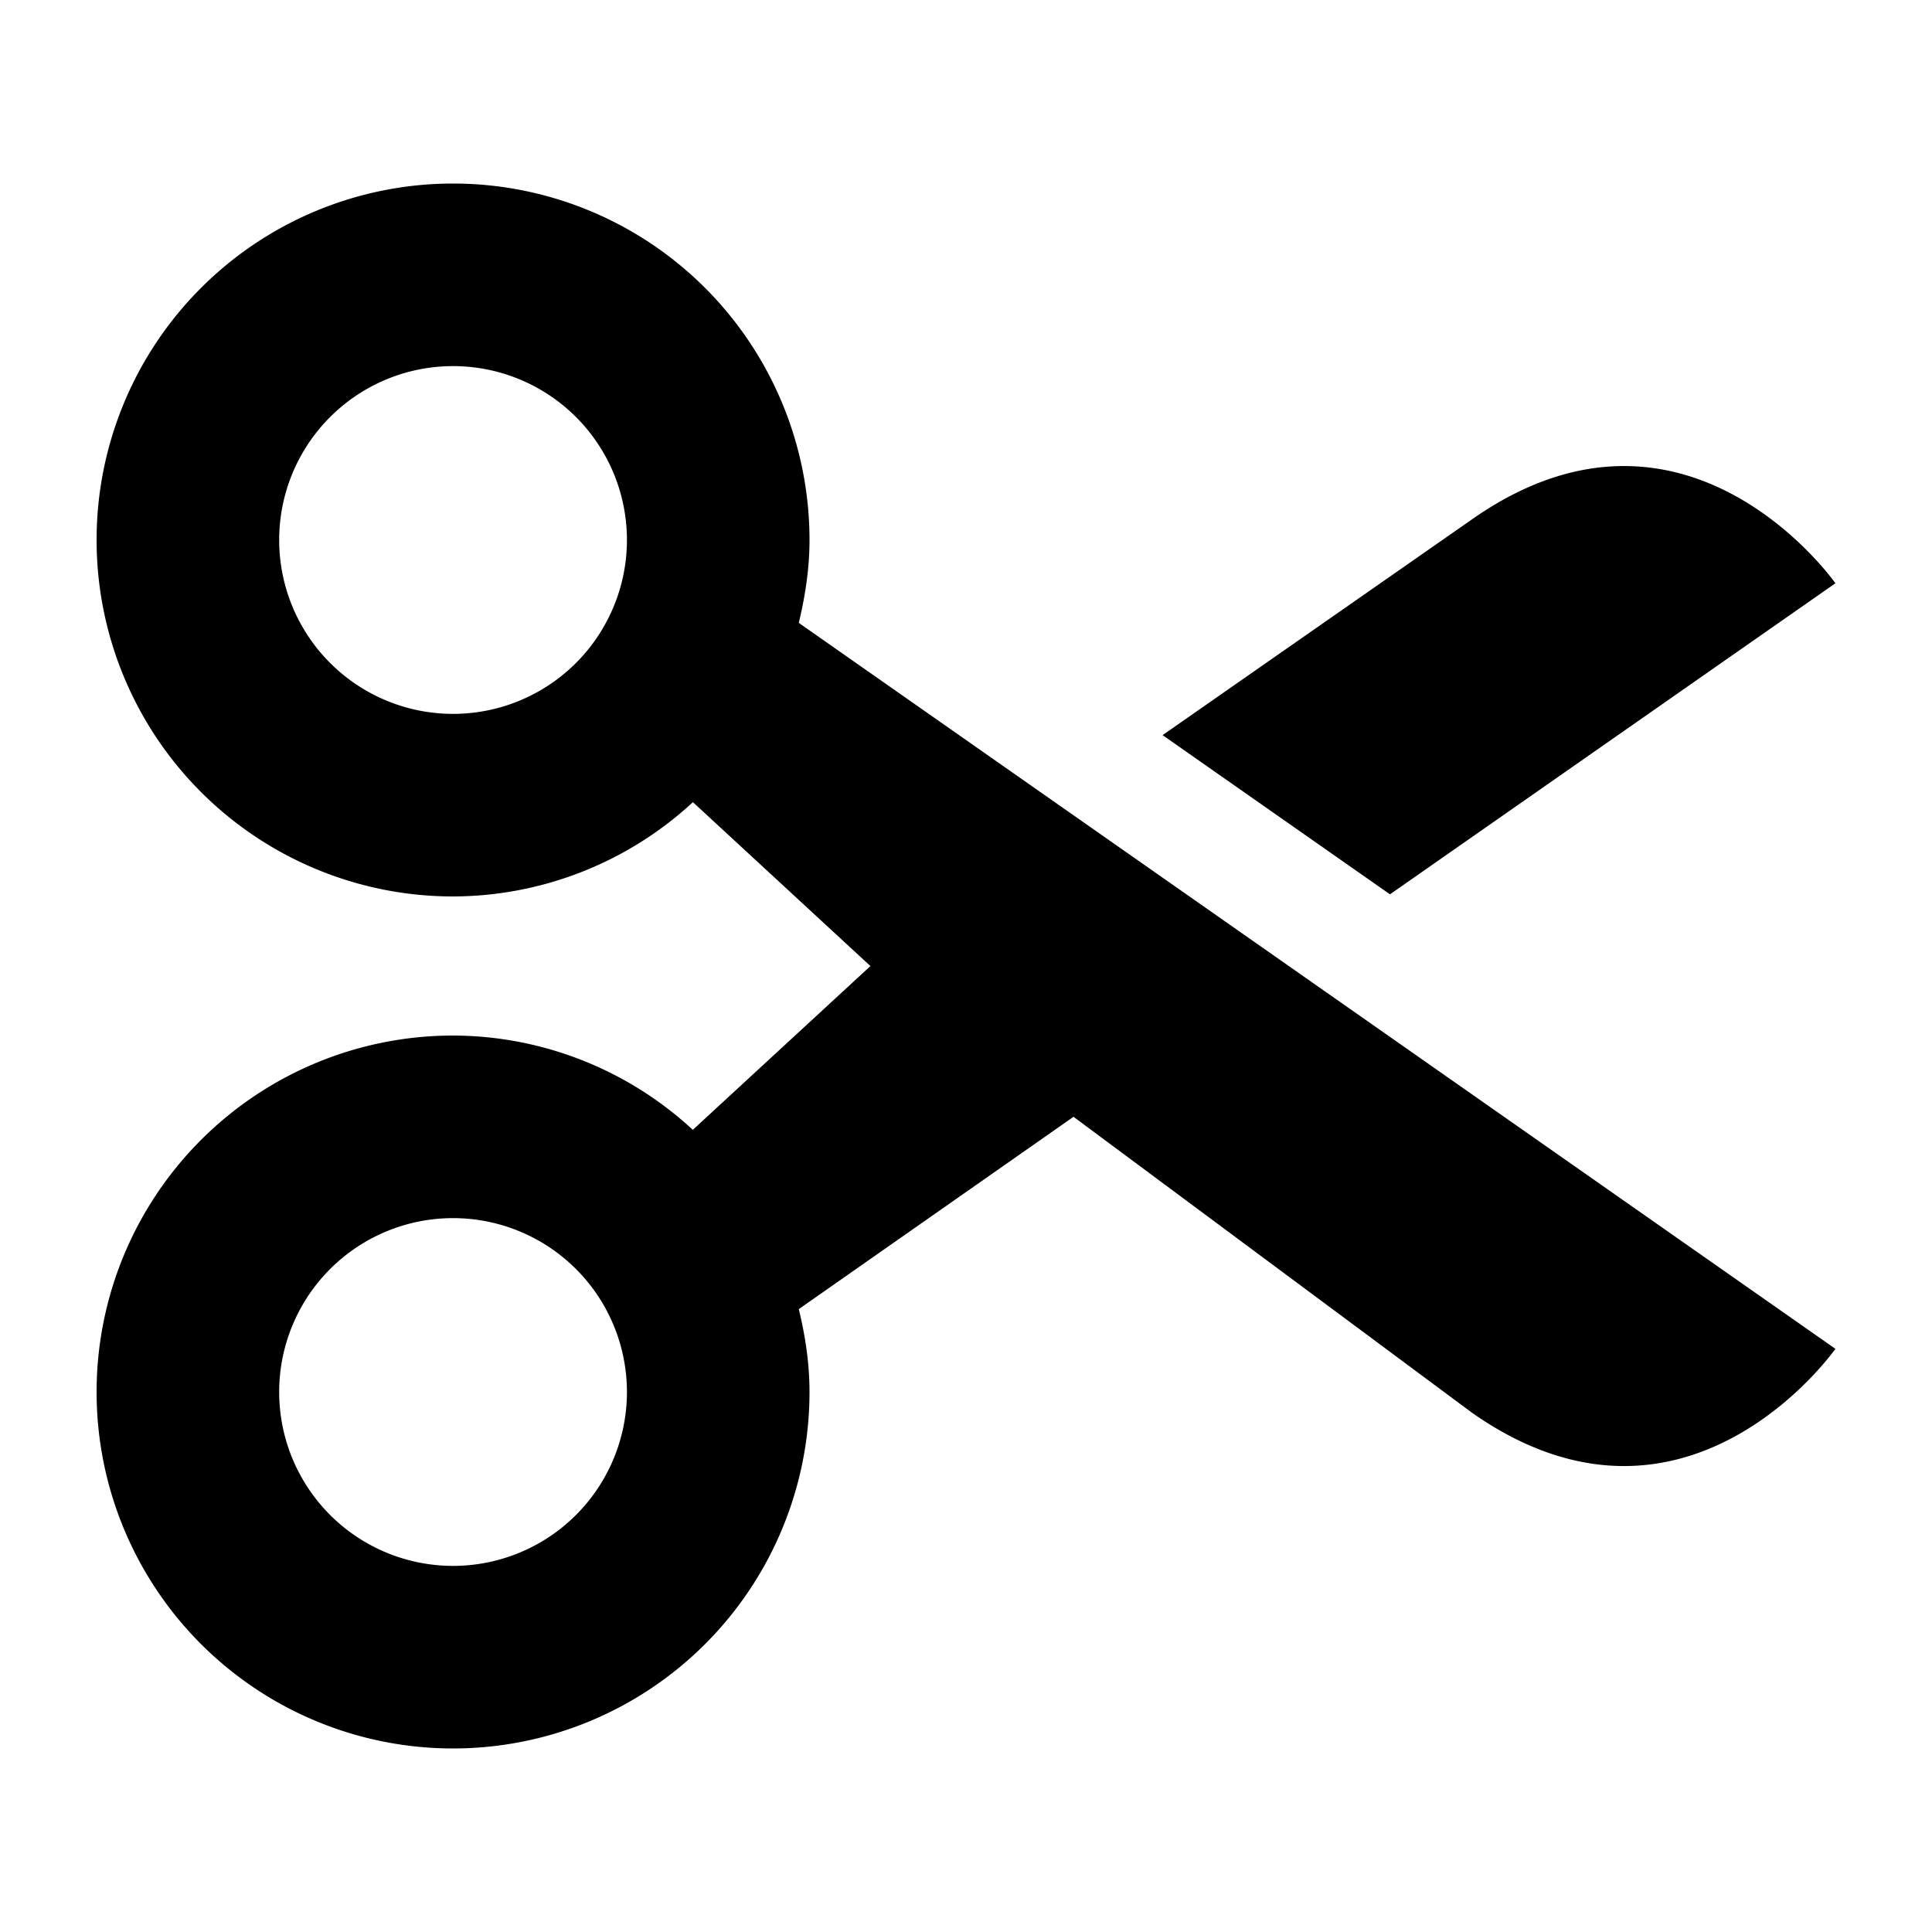 <?xml version="1.0" encoding="utf-8"?>
<svg fill="#000000" width="800px" height="800px" viewBox="0 0 20 20" xmlns="http://www.w3.org/2000/svg"><path d="M8.38 5.59a3.69 3.69 0 1 0-3.69 3.69 3.67 3.67 0 0 0 2.483-.976L9 9.991l.012.009-.004.003-1.836 1.693a3.665 3.665 0 0 0-2.482-.976 3.69 3.69 0 1 0 3.69 3.69c0-.297-.044-.582-.111-.858l2.844-1.991 4.127 3.065c2.212 1.549 3.76-.663 3.76-.663L8.269 6.448c.066-.276.111-.561.111-.858zm-3.69 1.8a1.8 1.8 0 1 1 0-3.6 1.8 1.8 0 0 1 0 3.6zm0 8.82a1.8 1.8 0 1 1 0-3.6 1.8 1.8 0 0 1 0 3.6zM19 6.038s-1.548-2.212-3.76-.663L12.035 7.61l2.354 1.648L19 6.038z"/></svg>